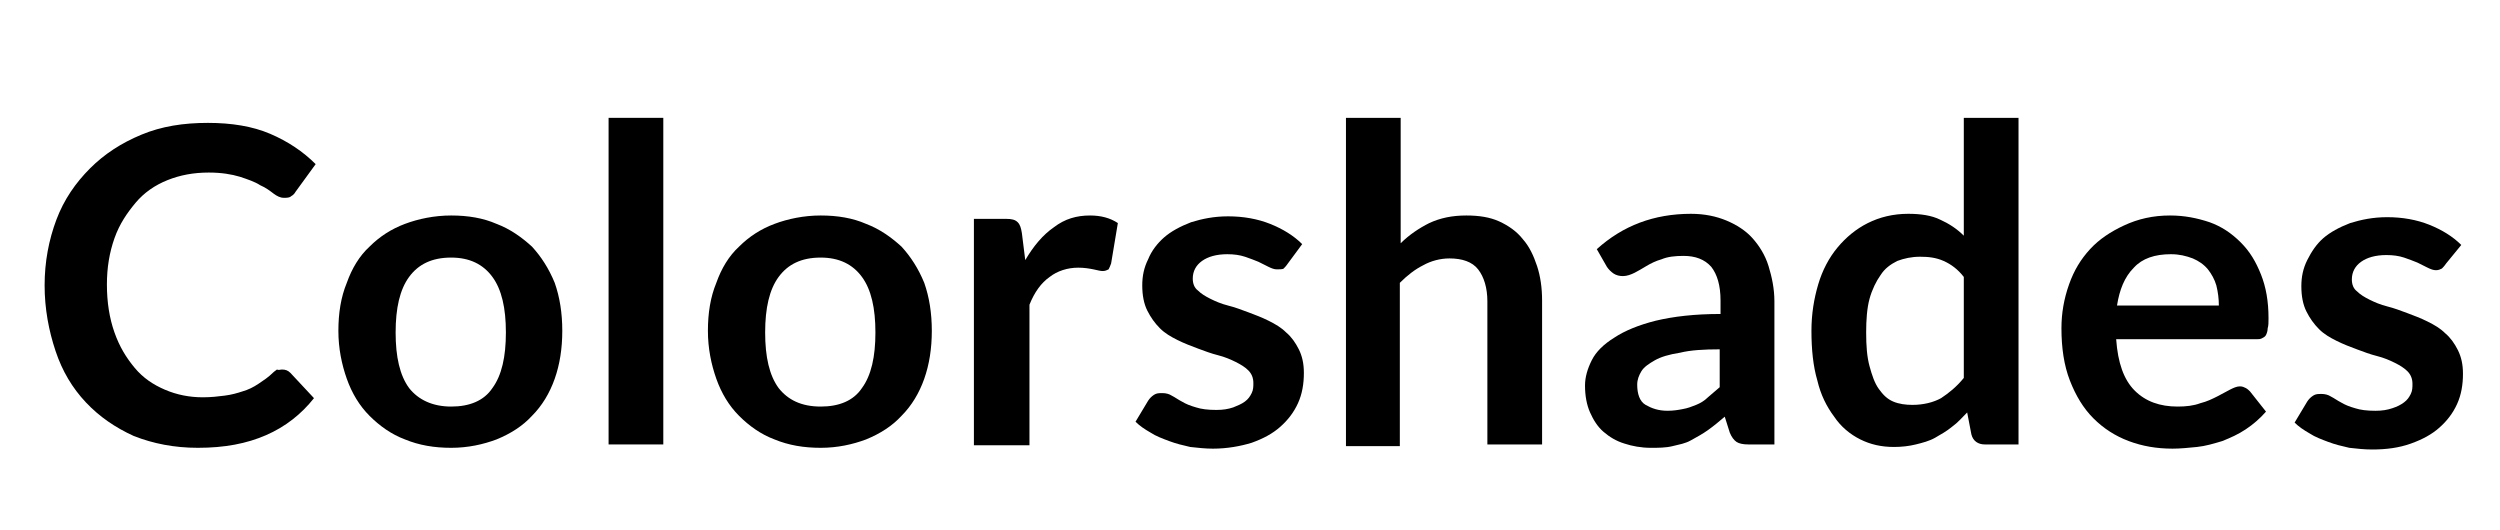 <?xml version="1.0" encoding="utf-8"?>
<!-- Generator: Adobe Illustrator 26.0.3, SVG Export Plug-In . SVG Version: 6.00 Build 0)  -->
<svg version="1.1" id="Layer_1" xmlns="http://www.w3.org/2000/svg" xmlns:xlink="http://www.w3.org/1999/xlink" x="0px" y="0px"
	 viewBox="0 0 297 63" style="enable-background:new 0 0 297 63;" xml:space="preserve">
<g>
	<path d="M33.5,43.9c0.4,0,0.7,0.1,1,0.4l2.8,3c-1.5,1.9-3.4,3.4-5.7,4.4s-4.9,1.5-8.1,1.5c-2.8,0-5.3-0.5-7.6-1.4
		c-2.2-1-4.1-2.3-5.7-4c-1.6-1.7-2.8-3.7-3.6-6.1c-0.8-2.4-1.3-5-1.3-7.8c0-2.8,0.5-5.4,1.4-7.8s2.3-4.4,4-6.1c1.7-1.7,3.7-3,6.1-4
		s5-1.4,7.9-1.4c2.8,0,5.3,0.4,7.4,1.3s3.9,2.1,5.4,3.6l-2.4,3.3c-0.1,0.2-0.3,0.4-0.5,0.5c-0.2,0.2-0.5,0.2-0.9,0.2
		c-0.4,0-0.8-0.2-1.2-0.5c-0.4-0.3-0.9-0.7-1.6-1c-0.6-0.4-1.5-0.7-2.4-1c-1-0.3-2.2-0.5-3.7-0.5c-1.8,0-3.4,0.3-4.9,0.9
		c-1.5,0.6-2.8,1.5-3.8,2.7s-1.9,2.5-2.5,4.2s-0.9,3.5-0.9,5.5c0,2.1,0.3,4,0.9,5.7s1.4,3,2.4,4.2s2.2,2,3.6,2.6s2.9,0.9,4.5,0.9
		c1,0,1.8-0.1,2.6-0.2c0.8-0.1,1.5-0.3,2.1-0.5c0.7-0.2,1.3-0.5,1.9-0.9c0.6-0.4,1.2-0.8,1.7-1.3c0.2-0.2,0.4-0.3,0.5-0.4
		C33.1,44,33.3,43.9,33.5,43.9z"/>
	<path d="M53.6,25.6c2,0,3.8,0.3,5.4,1c1.6,0.6,3,1.6,4.2,2.7c1.1,1.2,2,2.6,2.7,4.3c0.6,1.7,0.9,3.6,0.9,5.7c0,2.1-0.3,4-0.9,5.7
		c-0.6,1.7-1.5,3.2-2.7,4.4c-1.1,1.2-2.5,2.1-4.2,2.8c-1.6,0.6-3.4,1-5.4,1c-2,0-3.8-0.3-5.5-1c-1.6-0.6-3-1.6-4.2-2.8
		c-1.2-1.2-2.1-2.7-2.7-4.4c-0.6-1.7-1-3.6-1-5.7c0-2.1,0.3-4,1-5.7c0.6-1.7,1.5-3.2,2.7-4.3c1.2-1.2,2.6-2.1,4.2-2.7
		S51.6,25.6,53.6,25.6z M53.6,48.3c2.2,0,3.9-0.7,4.9-2.2c1.1-1.5,1.6-3.7,1.6-6.6s-0.5-5.1-1.6-6.6s-2.7-2.3-4.9-2.3
		c-2.3,0-3.9,0.8-5,2.3c-1.1,1.5-1.6,3.7-1.6,6.6s0.5,5.1,1.6,6.6C49.7,47.5,51.4,48.3,53.6,48.3z"/>
	<path d="M78.8,14v38.8h-6.5V14H78.8z"/>
	<path d="M97.5,25.6c2,0,3.8,0.3,5.4,1c1.6,0.6,3,1.6,4.2,2.7c1.1,1.2,2,2.6,2.7,4.3c0.6,1.7,0.9,3.6,0.9,5.7c0,2.1-0.3,4-0.9,5.7
		c-0.6,1.7-1.5,3.2-2.7,4.4c-1.1,1.2-2.5,2.1-4.2,2.8c-1.6,0.6-3.4,1-5.4,1c-2,0-3.8-0.3-5.5-1c-1.6-0.6-3-1.6-4.2-2.8
		c-1.2-1.2-2.1-2.7-2.7-4.4c-0.6-1.7-1-3.6-1-5.7c0-2.1,0.3-4,1-5.7c0.6-1.7,1.5-3.2,2.7-4.3c1.2-1.2,2.6-2.1,4.2-2.7
		S95.5,25.6,97.5,25.6z M97.5,48.3c2.2,0,3.9-0.7,4.9-2.2c1.1-1.5,1.6-3.7,1.6-6.6s-0.5-5.1-1.6-6.6s-2.7-2.3-4.9-2.3
		c-2.3,0-3.9,0.8-5,2.3c-1.1,1.5-1.6,3.7-1.6,6.6s0.5,5.1,1.6,6.6C93.6,47.5,95.2,48.3,97.5,48.3z"/>
	<path d="M115.7,52.8V26h3.8c0.7,0,1.1,0.1,1.4,0.4s0.4,0.7,0.5,1.3l0.4,3.2c1-1.7,2.1-3,3.4-3.9c1.3-1,2.7-1.4,4.3-1.4
		c1.3,0,2.4,0.3,3.3,0.9l-0.8,4.8c-0.1,0.3-0.2,0.5-0.3,0.7c-0.2,0.1-0.4,0.2-0.7,0.2c-0.3,0-0.6-0.1-1.1-0.2
		c-0.5-0.1-1.1-0.2-1.8-0.2c-1.3,0-2.5,0.4-3.4,1.1c-1,0.7-1.8,1.8-2.4,3.3v16.7H115.7z"/>
	<path d="M153,31.3c-0.2,0.3-0.4,0.5-0.5,0.6S152,32,151.7,32c-0.3,0-0.6-0.1-1-0.3c-0.4-0.2-0.8-0.4-1.2-0.6
		c-0.5-0.2-1-0.4-1.6-0.6c-0.6-0.2-1.3-0.3-2.1-0.3c-1.3,0-2.3,0.3-3,0.8c-0.7,0.5-1.1,1.2-1.1,2.1c0,0.6,0.2,1.1,0.6,1.4
		c0.4,0.4,0.9,0.7,1.5,1s1.3,0.6,2.1,0.8c0.8,0.2,1.6,0.5,2.4,0.8c0.8,0.3,1.6,0.6,2.4,1c0.8,0.4,1.5,0.8,2.1,1.4
		c0.6,0.5,1.1,1.2,1.5,2s0.6,1.7,0.6,2.8c0,1.3-0.2,2.5-0.7,3.6c-0.5,1.1-1.2,2-2.1,2.8c-0.9,0.8-2,1.4-3.4,1.9
		c-1.3,0.4-2.9,0.7-4.6,0.7c-0.9,0-1.8-0.1-2.7-0.2c-0.9-0.2-1.7-0.4-2.5-0.7c-0.8-0.3-1.6-0.6-2.2-1c-0.7-0.4-1.3-0.8-1.8-1.3
		l1.5-2.5c0.2-0.3,0.4-0.5,0.7-0.7c0.3-0.2,0.6-0.2,1-0.2c0.4,0,0.8,0.1,1.1,0.3c0.4,0.2,0.8,0.5,1.2,0.7c0.5,0.3,1,0.5,1.7,0.7
		c0.6,0.2,1.4,0.3,2.4,0.3c0.8,0,1.4-0.1,2-0.3c0.5-0.2,1-0.4,1.4-0.7s0.6-0.6,0.8-1s0.2-0.8,0.2-1.2c0-0.6-0.2-1.1-0.6-1.5
		s-0.9-0.7-1.5-1s-1.3-0.6-2.1-0.8s-1.6-0.5-2.4-0.8c-0.8-0.3-1.6-0.6-2.4-1c-0.8-0.4-1.5-0.8-2.1-1.4c-0.6-0.6-1.1-1.3-1.5-2.1
		s-0.6-1.8-0.6-3c0-1.1,0.2-2.1,0.7-3.1c0.4-1,1.1-1.9,1.9-2.6c0.8-0.7,1.9-1.3,3.2-1.8c1.3-0.4,2.7-0.7,4.4-0.7
		c1.8,0,3.5,0.3,5,0.9c1.5,0.6,2.8,1.4,3.8,2.4L153,31.3z"/>
	<path d="M159.9,52.8V14h6.5v14.9c1-1,2.2-1.8,3.4-2.4c1.3-0.6,2.7-0.9,4.4-0.9c1.5,0,2.8,0.2,3.9,0.7c1.1,0.5,2.1,1.2,2.8,2.1
		c0.8,0.9,1.3,2,1.7,3.2s0.6,2.6,0.6,4.1v17.1h-6.5V35.8c0-1.6-0.4-2.9-1.1-3.8s-1.9-1.3-3.4-1.3c-1.1,0-2.2,0.3-3.1,0.8
		c-1,0.5-1.9,1.2-2.8,2.1v19.4H159.9z"/>
	<path d="M210.6,52.8h-2.9c-0.6,0-1.1-0.1-1.4-0.3c-0.3-0.2-0.6-0.6-0.8-1.1l-0.6-1.9c-0.7,0.6-1.3,1.1-2,1.6
		c-0.7,0.5-1.3,0.8-2,1.2s-1.4,0.5-2.2,0.7c-0.8,0.2-1.7,0.2-2.6,0.2c-1.1,0-2.2-0.2-3.1-0.5c-1-0.3-1.8-0.8-2.5-1.4
		s-1.2-1.4-1.6-2.3c-0.4-0.9-0.6-2-0.6-3.2c0-1,0.3-2,0.8-3c0.5-1,1.4-1.9,2.7-2.7c1.2-0.8,2.9-1.5,4.9-2c2.1-0.5,4.6-0.8,7.7-0.8
		v-1.6c0-1.8-0.4-3.1-1.1-4c-0.8-0.9-1.9-1.3-3.3-1.3c-1,0-1.9,0.1-2.6,0.4c-0.7,0.2-1.3,0.5-1.8,0.8c-0.5,0.3-1,0.6-1.4,0.8
		c-0.4,0.2-0.9,0.4-1.4,0.4c-0.4,0-0.8-0.1-1.1-0.3c-0.3-0.2-0.6-0.5-0.8-0.8l-1.2-2.1c3.1-2.8,6.8-4.2,11.2-4.2
		c1.6,0,3,0.3,4.2,0.8c1.2,0.5,2.3,1.2,3.1,2.1s1.5,2,1.9,3.3c0.4,1.3,0.7,2.7,0.7,4.2V52.8z M198.1,48.8c0.7,0,1.3-0.1,1.8-0.2
		c0.6-0.1,1.1-0.3,1.6-0.5c0.5-0.2,1-0.5,1.4-0.9c0.5-0.4,0.9-0.8,1.4-1.2v-4.5c-1.9,0-3.5,0.1-4.7,0.4c-1.3,0.2-2.3,0.5-3,0.9
		s-1.3,0.8-1.6,1.3s-0.5,1-0.5,1.6c0,1.1,0.3,2,1,2.4S197,48.8,198.1,48.8z"/>
	<path d="M235.8,52.8c-0.8,0-1.4-0.4-1.6-1.2l-0.5-2.6c-0.6,0.6-1.1,1.2-1.8,1.7c-0.6,0.5-1.3,0.9-2,1.3c-0.7,0.4-1.5,0.6-2.3,0.8
		c-0.8,0.2-1.7,0.3-2.6,0.3c-1.5,0-2.8-0.3-4-0.9s-2.3-1.5-3.1-2.7c-0.9-1.2-1.6-2.6-2-4.3c-0.5-1.7-0.7-3.7-0.7-5.9
		c0-2,0.3-3.8,0.8-5.5c0.5-1.7,1.3-3.2,2.3-4.4s2.2-2.2,3.6-2.9c1.4-0.7,3-1.1,4.8-1.1c1.5,0,2.8,0.2,3.8,0.7c1.1,0.5,2,1.1,2.8,1.9
		V14h6.5v38.8H235.8z M227.2,48.1c1.3,0,2.5-0.3,3.4-0.8c0.9-0.6,1.8-1.3,2.7-2.4v-12c-0.7-0.9-1.5-1.5-2.4-1.9
		c-0.9-0.4-1.8-0.5-2.8-0.5c-1,0-1.9,0.2-2.7,0.5c-0.8,0.4-1.5,0.9-2,1.7c-0.5,0.7-1,1.7-1.3,2.8s-0.4,2.5-0.4,4
		c0,1.6,0.1,2.9,0.4,4c0.3,1.1,0.6,2,1.1,2.7c0.5,0.7,1,1.2,1.7,1.5C225.6,48,226.4,48.1,227.2,48.1z"/>
	<path d="M257.8,25.6c1.7,0,3.2,0.3,4.7,0.8c1.4,0.5,2.6,1.3,3.7,2.4s1.8,2.3,2.4,3.8c0.6,1.5,0.9,3.2,0.9,5.2c0,0.5,0,0.9-0.1,1.2
		c0,0.3-0.1,0.6-0.2,0.8s-0.3,0.3-0.5,0.4c-0.2,0.1-0.4,0.1-0.7,0.1h-16.6c0.2,2.8,0.9,4.8,2.2,6.1c1.3,1.3,3,1.9,5.1,1.9
		c1,0,1.9-0.1,2.7-0.4c0.8-0.2,1.4-0.5,2-0.8c0.6-0.3,1.1-0.6,1.5-0.8c0.4-0.2,0.8-0.4,1.2-0.4c0.3,0,0.5,0.1,0.7,0.2
		c0.2,0.1,0.4,0.3,0.5,0.4l1.9,2.4c-0.7,0.8-1.5,1.5-2.4,2.1c-0.9,0.6-1.8,1-2.8,1.4c-1,0.3-2,0.6-3,0.7c-1,0.1-2,0.2-2.9,0.2
		c-1.9,0-3.6-0.3-5.2-0.9c-1.6-0.6-3-1.5-4.2-2.7c-1.2-1.2-2.1-2.7-2.8-4.5c-0.7-1.8-1-3.9-1-6.2c0-1.8,0.3-3.5,0.9-5.2
		s1.4-3,2.5-4.2c1.1-1.2,2.5-2.1,4-2.8C254,26,255.8,25.6,257.8,25.6z M257.9,30.2c-1.9,0-3.4,0.5-4.4,1.6c-1.1,1.1-1.7,2.6-2,4.5
		h12.1c0-0.8-0.1-1.6-0.3-2.4c-0.2-0.7-0.6-1.4-1-1.9c-0.5-0.6-1.1-1-1.8-1.3C259.7,30.4,258.9,30.2,257.9,30.2z"/>
	<path d="M290.6,31.3c-0.2,0.3-0.4,0.5-0.5,0.6c-0.2,0.1-0.4,0.2-0.7,0.2c-0.3,0-0.6-0.1-1-0.3c-0.4-0.2-0.8-0.4-1.2-0.6
		c-0.5-0.2-1-0.4-1.6-0.6s-1.3-0.3-2.1-0.3c-1.3,0-2.3,0.3-3,0.8c-0.7,0.5-1.1,1.2-1.1,2.1c0,0.6,0.2,1.1,0.6,1.4
		c0.4,0.4,0.9,0.7,1.5,1c0.6,0.3,1.3,0.6,2.1,0.8c0.8,0.2,1.6,0.5,2.4,0.8c0.8,0.3,1.6,0.6,2.4,1c0.8,0.4,1.5,0.8,2.1,1.4
		c0.6,0.5,1.1,1.2,1.5,2s0.6,1.7,0.6,2.8c0,1.3-0.2,2.5-0.7,3.6c-0.5,1.1-1.2,2-2.1,2.8c-0.9,0.8-2,1.4-3.4,1.9s-2.9,0.7-4.6,0.7
		c-0.9,0-1.8-0.1-2.7-0.2c-0.9-0.2-1.7-0.4-2.5-0.7s-1.6-0.6-2.2-1c-0.7-0.4-1.3-0.8-1.8-1.3l1.5-2.5c0.2-0.3,0.4-0.5,0.7-0.7
		c0.3-0.2,0.6-0.2,1-0.2s0.8,0.1,1.1,0.3c0.4,0.2,0.8,0.5,1.2,0.7c0.5,0.3,1,0.5,1.7,0.7c0.6,0.2,1.4,0.3,2.4,0.3
		c0.8,0,1.4-0.1,2-0.3s1-0.4,1.4-0.7c0.4-0.3,0.6-0.6,0.8-1c0.2-0.4,0.2-0.8,0.2-1.2c0-0.6-0.2-1.1-0.6-1.5c-0.4-0.4-0.9-0.7-1.5-1
		c-0.6-0.3-1.3-0.6-2.1-0.8s-1.6-0.5-2.4-0.8s-1.6-0.6-2.4-1c-0.8-0.4-1.5-0.8-2.1-1.4c-0.6-0.6-1.1-1.3-1.5-2.1
		c-0.4-0.8-0.6-1.8-0.6-3c0-1.1,0.2-2.1,0.7-3.1s1.1-1.9,1.9-2.6s1.9-1.3,3.2-1.8c1.3-0.4,2.7-0.7,4.4-0.7c1.8,0,3.5,0.3,5,0.9
		c1.5,0.6,2.8,1.4,3.8,2.4L290.6,31.3z"/>
</g>
</svg>
